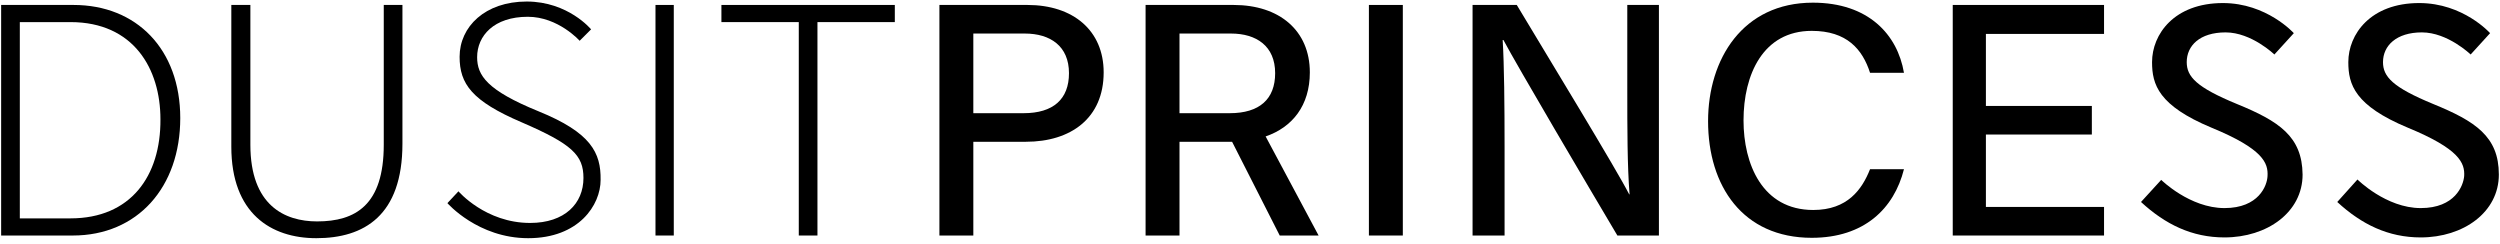 <svg xmlns="http://www.w3.org/2000/svg" viewBox="0 0 656 64" width="656" height="64"><title>DPHR_Black-svg-svg</title><style>		.s0 { fill: #000000 } 	</style><g id="Logo"><g id="Layer"><g id="Layer"><path id="Layer" fill-rule="evenodd" class="s0" d="m47.3 31c0 18.1-11.2 30.8-28.2 30.8h-18.8v-60.5h19c16.5 0 28 11.6 28 29.7zm-5.2 0.3c0-13.2-7-25.5-23.6-25.5h-13.3v51.5h13.3c15.8 0 23.7-11.1 23.6-26z"></path><path id="Layer" class="s0" d="m100.7 1.3h4.9v36.4c0 18.9-10.1 24.8-22.6 24.8-11.9 0-22.3-6.5-22.3-24v-37.2h5v36.7c0 15.9 9 20.1 17.5 20.1 10.1 0 17.5-4.3 17.5-20.1z"></path><path id="Layer" class="s0" d="m172 1.3h4.8v60.5h-4.8z"></path><path id="Layer" class="s0" d="m189.3 1.3h45.5v4.5h-20.3v56h-4.9v-56h-20.3z"></path><path id="Layer" fill-rule="evenodd" class="s0" d="m289.6 19c0 12-8.6 18.2-20.4 18.2h-13.8v24.6h-8.9v-60.5h23.1c12 0 20 6.7 20 17.7zm-9.1 0.2c0-7.1-4.9-10.4-11.6-10.4h-13.5v20.9h13.2c7.8 0 11.9-3.7 11.9-10.5z"></path><path id="Layer" fill-rule="evenodd" class="s0" d="m332.1 35.8l13.9 26h-10.2l-12.5-24.6h-13.8v24.6h-8.9v-60.5h23.1c12 0 20 6.7 20 17.7 0 8.7-4.6 14.4-11.6 16.8zm-22.6-6.1h13.2c7.8 0 11.9-3.7 11.9-10.5 0-7.1-4.9-10.4-11.6-10.4h-13.5z"></path><path id="Layer" class="s0" d="m359.2 1.3h8.9v60.5h-8.9z"></path><path id="Layer" class="s0" d="m427 1.3h8.3v60.5h-10.9c-7.6-12.8-26.3-44.5-29.9-51.3h-0.2c0.4 6.5 0.5 17.1 0.5 28v23.3h-8.4v-60.5h11.6c8.4 14 26.2 43.2 29.5 49.7h0.1c-0.6-7.4-0.6-17.5-0.6-27.3z"></path><path id="Layer" class="s0" d="m457.5 31.6c0 11.4 4.9 23.5 18.3 23.5 9 0 12.8-5.4 14.9-10.7h8.9c-2.6 10.3-10.4 18-24.2 18-18.1 0-27.2-13.6-27.2-30.6 0-16.3 9.1-31.1 27.5-31.1 14.6 0 22.2 8.4 23.9 18.4h-8.9c-2-6.2-6.1-11-15.3-11-12.8 0-17.9 11.5-17.9 23.5z"></path><path id="Layer" class="s0" d="m512.4 1.3h39.7v7.6h-31v18.9h27.8v7.5h-27.8v19h31v7.5h-39.7z"></path><path id="Layer" class="s0" d="m604.2 45.8c0 9.9-9.3 16.5-20.5 16.5-8.5 0-15.5-3.4-21.9-9.3l5.3-5.8c0 0 7.5 7.4 16.6 7.4 9 0 11.2-5.9 11.3-8.4 0.2-3.4-1.1-7.1-14.7-12.7-13.9-5.8-15.6-11.3-15.6-17.2 0-7.3 5.8-15.5 18.6-15.5 11.5 0 18.6 7.9 18.6 7.9l-5.1 5.6c0 0-6-5.8-12.8-5.8-6.8 0-10.2 3.5-10.2 7.8 0 3.8 2.5 6.6 13.2 11 11 4.5 17.1 8.5 17.2 18.5z"></path><path id="Layer" class="s0" d="m646.6 46.2c0.2-3.4-1.2-7.1-14.8-12.7-13.9-5.8-15.6-11.3-15.6-17.2 0-7.3 5.8-15.5 18.6-15.5 11.6 0 18.6 7.9 18.6 7.9l-5.1 5.6c0 0-6-5.8-12.8-5.8-6.7 0-10.2 3.5-10.2 7.8 0 3.8 2.5 6.6 13.2 11 11 4.5 17.2 8.5 17.2 18.5 0 9.9-9.3 16.5-20.5 16.5-8.5 0-15.5-3.4-21.9-9.3l5.3-5.9c0 0 7.5 7.5 16.6 7.5 9 0 11.2-5.9 11.4-8.4z"></path><path id="Layer" class="s0" d="m157.6 47.2c0 6.6-5.7 15.3-19 15.3-13.2 0-21.2-9.2-21.2-9.2l2.9-3.1c0 0 7.1 8.3 18.8 8.3 9.1 0 14-5.1 14-11.8 0-6-3-8.9-16.2-14.6-13.1-5.6-16.3-10.1-16.3-17.2 0-7.9 6.7-14.5 17.6-14.5 10.9 0 16.9 7.3 16.9 7.3l-3 3c0 0-5.6-6.3-13.6-6.3-8.9 0-13.3 5-13.3 10.6 0 4.8 2.6 8.7 16.1 14.2 13.8 5.6 16.4 10.9 16.3 18z"></path></g><g id="Layer"><g id="Layer"><path id="Layer" class="s0" d="m173 102.1h2.1v8.6h11.3v-8.6h2.1v20.2h-2.1v-9.7h-11.3v9.7h-2.1z"></path><path id="Layer" fill-rule="evenodd" class="s0" d="m214 112.1c0 5.5-3 10.5-9.3 10.5-5.8 0-9.1-4.6-9.1-10.4 0-5.7 3.3-10.4 9.3-10.4 5.6 0 9.1 4.3 9.1 10.3zm-16.2 0c0 4.5 2.4 8.7 7 8.7 5 0 7-4.1 7-8.7 0-4.5-2.3-8.4-6.9-8.4-5-0.1-7.1 4-7.1 8.4z"></path><path id="Layer" class="s0" d="m224.8 103.9h-6.6v-1.8h15.4v1.8h-6.7v18.4h-2.1z"></path><path id="Layer" class="s0" d="m251.4 112.6h-10.2v7.9h11.1l-0.2 1.8h-13v-20.2h12.8v1.8h-10.7v6.9h10.2z"></path><path id="Layer" class="s0" d="m259.1 102.1h2v18.4h10.7l-0.3 1.8h-12.4z"></path><path id="Layer" class="s0" d="m278.6 116.8c0.6 2.5 2.3 4 5.5 4 3.4 0 4.7-1.7 4.7-3.7 0-2.2-1-3.5-5.2-4.5-4.5-1.2-6.3-2.6-6.3-5.5 0-2.8 2.1-5.3 6.5-5.3 4.6 0 6.5 2.8 6.8 5.3h-2.1c-0.4-2-1.7-3.5-4.8-3.5-2.7 0-4.2 1.2-4.2 3.3 0 2.1 1.3 2.9 4.9 3.8 5.7 1.4 6.6 3.7 6.6 6.2 0 3.1-2.3 5.6-7 5.6-5.1 0-7.1-2.8-7.5-5.7z"></path><path id="Layer" class="s0" d="m325.3 109.4l-5.1 7.7c-2.4 3.6-4.2 5.5-7.6 5.5-3.5 0-5.5-2.7-5.5-5.3 0-2.5 1.3-4.3 5.5-6.5 2.7-1.7 4-2.6 4-4.4 0-1.5-0.9-3-2.7-3-1.7 0-2.9 1.1-2.9 3.1 0 1.2 0.9 2.4 2.5 4l12 11.8h-2.7l-10.9-10.7c-1.7-1.7-2.8-3.1-2.8-5.1 0-2.4 1.6-4.7 4.8-4.7 2.8 0 4.6 2.1 4.6 4.5 0 2.1-1.3 3.5-4.8 5.6-3.8 2-4.5 3.4-4.5 5.3 0 1.9 1.6 3.6 3.5 3.6 2.3 0 3.7-0.9 6.3-4.9l4.1-6.5z"></path><path id="Layer" fill-rule="evenodd" class="s0" d="m344.4 122.3h-2v-20.2h7.5c4 0 6.2 2.2 6.2 5.4 0 2.6-1.5 4.2-3.6 4.7 1.8 0.5 3.2 1.8 3.2 5.2v0.8c0 1.4 0 3.3 0.3 4.1h-2c-0.4-0.9-0.4-2.5-0.4-4.3v-0.4c0-3.2-0.8-4.5-4.6-4.5h-4.6zm0-11h4.7c3.3 0 4.8-1.2 4.8-3.7 0-2.3-1.5-3.7-4.4-3.7h-5.1z"></path><path id="Layer" class="s0" d="m375.9 112.6h-10.2v7.9h11.2l-0.3 1.8h-12.9v-20.2h12.7v1.8h-10.7v6.9h10.2z"></path><path id="Layer" class="s0" d="m384.4 116.8c0.6 2.5 2.3 4 5.5 4 3.4 0 4.7-1.7 4.7-3.7 0-2.2-1-3.5-5.2-4.5-4.5-1.2-6.3-2.6-6.3-5.5 0-2.8 2.1-5.3 6.5-5.3 4.6 0 6.5 2.8 6.8 5.3h-2.1c-0.4-2-1.7-3.5-4.8-3.5-2.7 0-4.2 1.2-4.2 3.3 0 2.1 1.3 2.9 4.9 3.8 5.7 1.4 6.6 3.7 6.6 6.2 0 3.1-2.2 5.6-7 5.6-5.1 0-7.1-2.8-7.5-5.7z"></path><path id="Layer" fill-rule="evenodd" class="s0" d="m421.3 112.1c-0.1 5.5-3.1 10.5-9.4 10.5-5.7 0-9.1-4.6-9.1-10.4 0-5.7 3.3-10.4 9.4-10.4 5.6 0 9 4.3 9 10.3zm-16.2 0c0 4.5 2.4 8.7 7.1 8.7 4.9 0 7-4.1 7-8.7 0-4.5-2.3-8.4-7-8.4-4.9-0.1-7.1 4-7.1 8.4z"></path><path id="Layer" fill-rule="evenodd" class="s0" d="m430.5 122.3h-2.1v-20.2h7.6c4 0 6.2 2.2 6.2 5.4 0 2.6-1.6 4.2-3.7 4.7 1.9 0.5 3.3 1.8 3.3 5.2v0.8c0 1.4 0 3.3 0.3 4.1h-2c-0.4-0.9-0.4-2.5-0.4-4.3v-0.4c0-3.2-0.9-4.5-4.6-4.5h-4.6zm0-11h4.7c3.3 0 4.8-1.2 4.8-3.7 0-2.3-1.5-3.7-4.5-3.7h-5z"></path><path id="Layer" class="s0" d="m454 103.9h-6.6v-1.8h15.4v1.8h-6.7v18.4h-2.1z"></path><path id="Layer" class="s0" d="m469 116.8c0.6 2.5 2.3 4 5.5 4 3.4 0 4.8-1.7 4.8-3.7 0-2.2-1-3.5-5.3-4.5-4.5-1.2-6.2-2.6-6.2-5.5 0-2.8 2-5.3 6.4-5.3 4.6 0 6.5 2.8 6.8 5.3h-2.1c-0.4-2-1.7-3.5-4.8-3.5-2.7 0-4.2 1.2-4.2 3.3 0 2.1 1.3 2.9 4.9 3.8 5.7 1.4 6.6 3.7 6.6 6.2 0 3.1-2.2 5.6-7 5.6-5.1 0-7.1-2.8-7.5-5.7z"></path></g></g></g></g></svg>